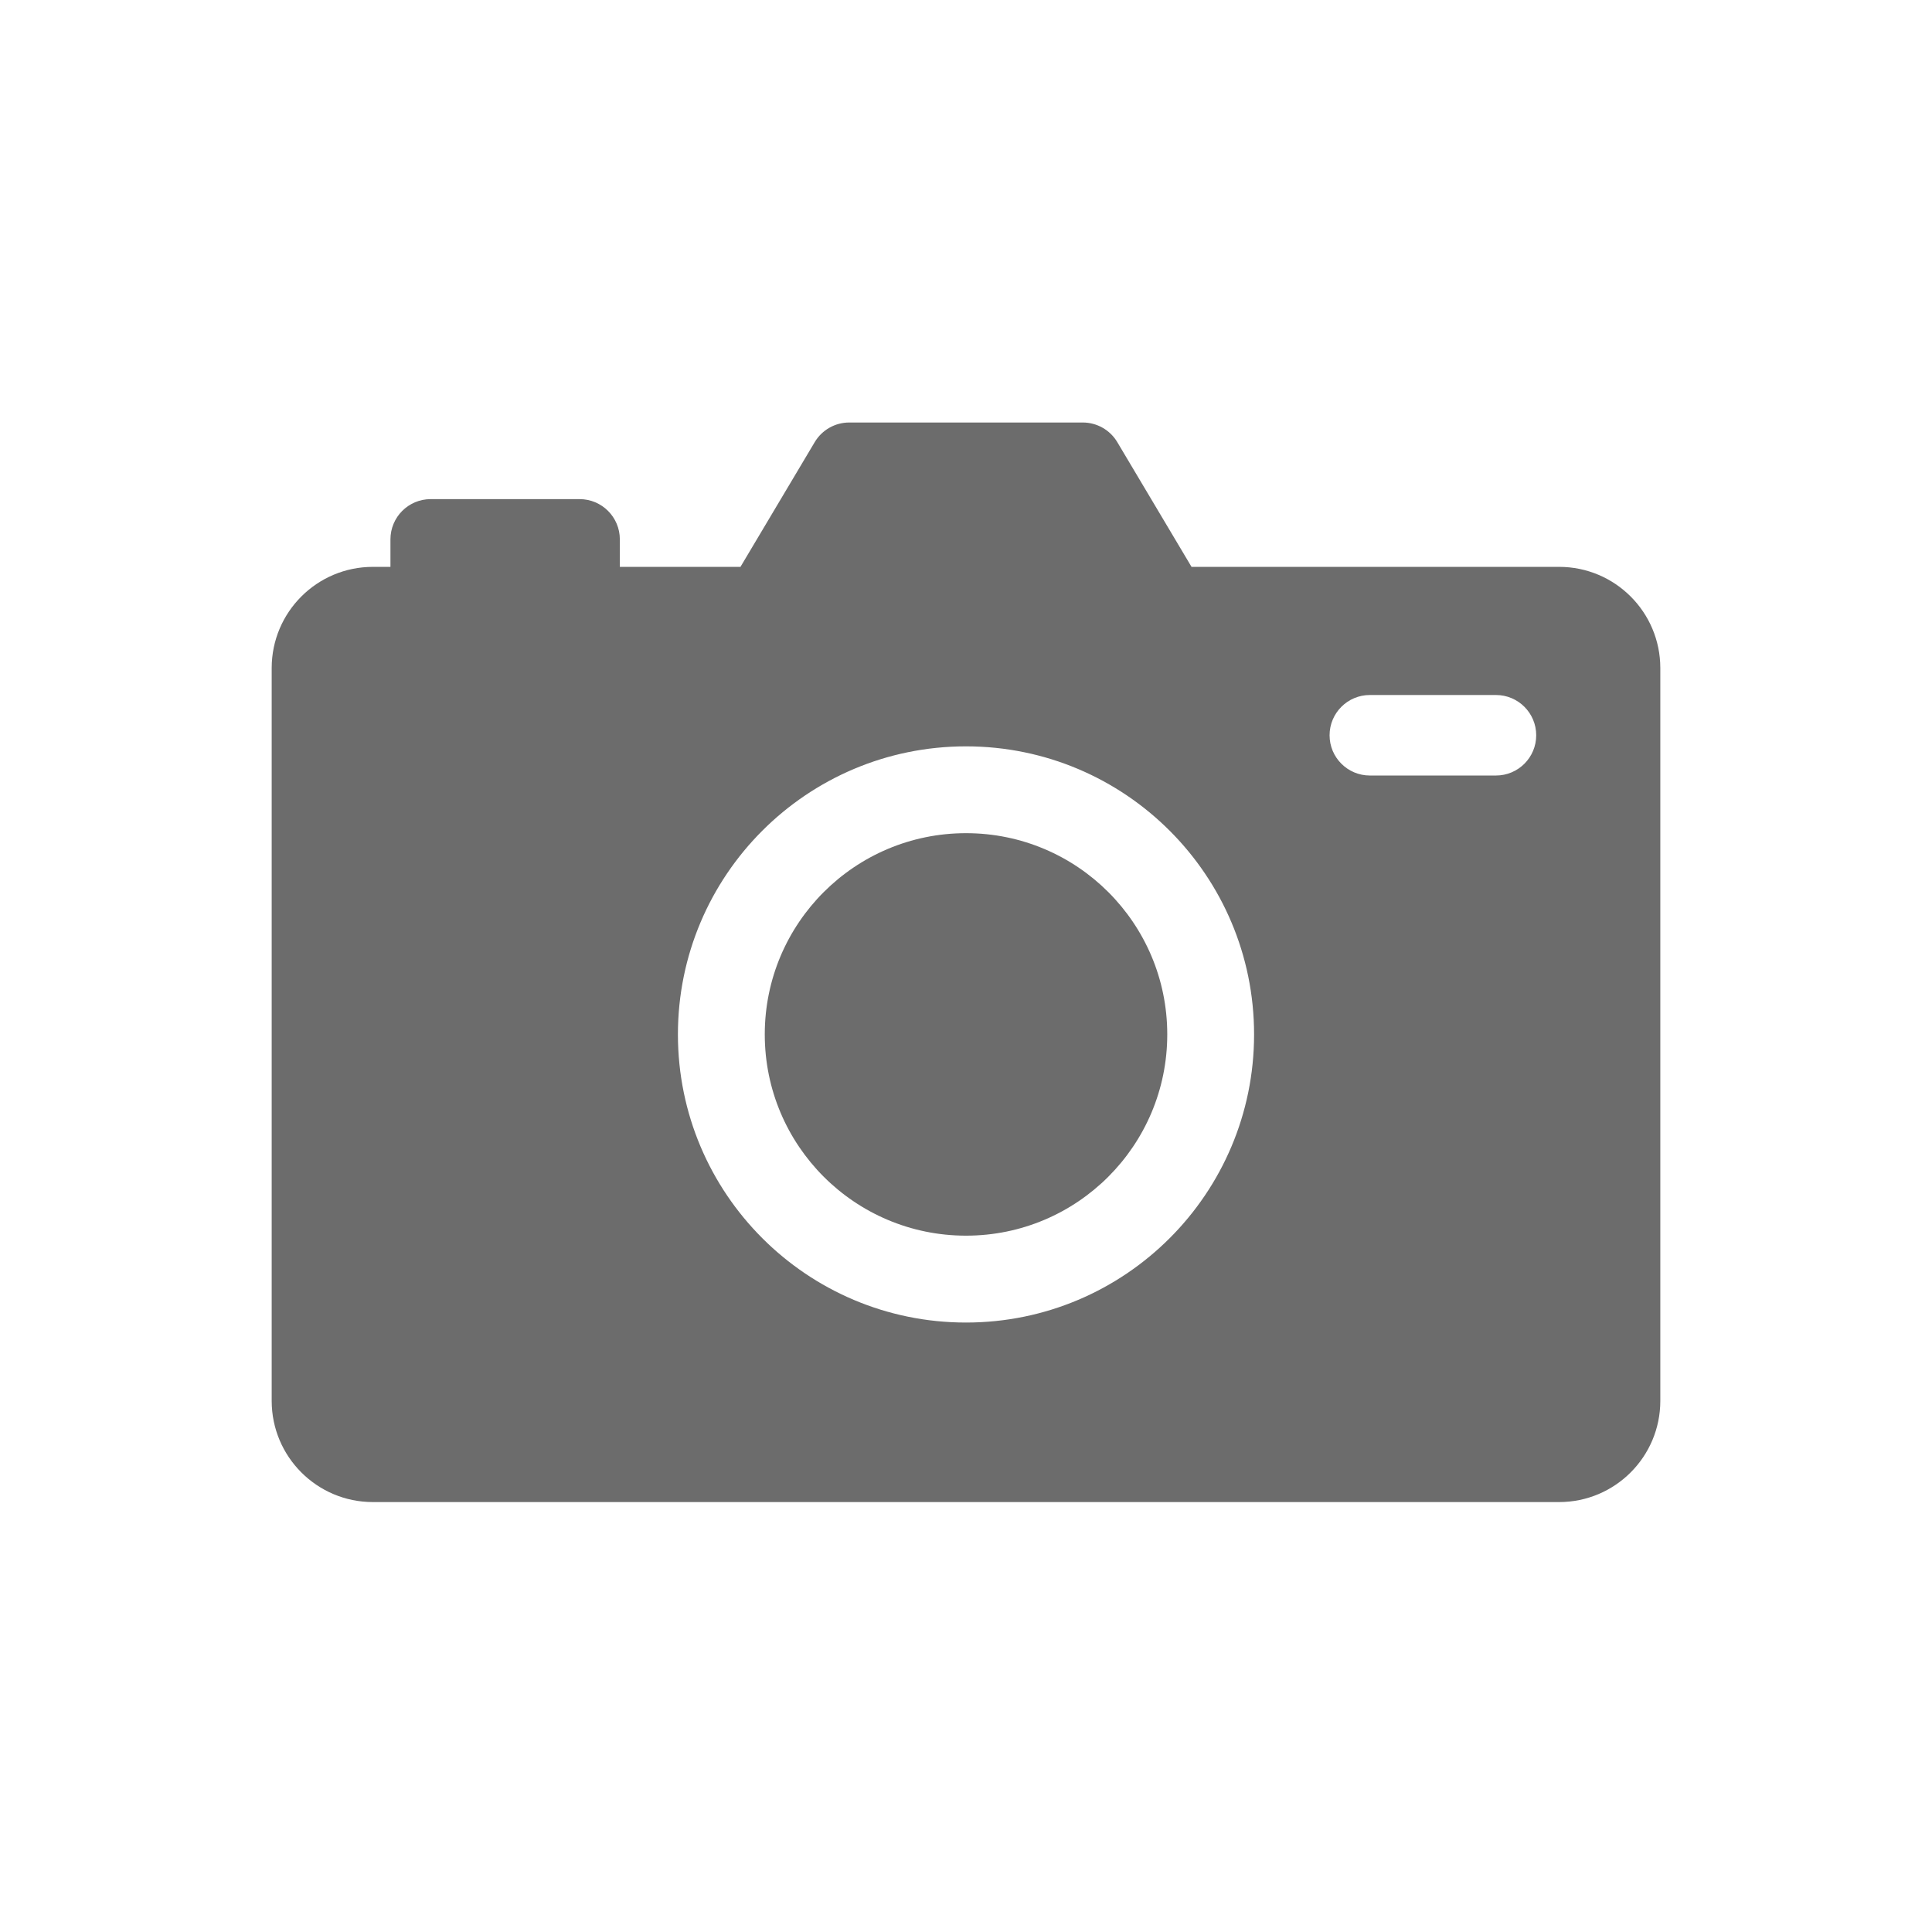 <svg width="64" height="64" viewBox="0 0 64 64" fill="none" xmlns="http://www.w3.org/2000/svg">
<path d="M51.647 18.778H39.471L37.012 14.647C36.772 14.243 36.337 13.996 35.867 13.996H28.133C27.663 13.996 27.228 14.243 26.988 14.647L24.529 18.778H20.533V17.868C20.533 17.131 19.936 16.534 19.2 16.534H14.267C13.53 16.534 12.934 17.131 12.934 17.868V18.778H12.353C10.501 18.778 9 20.279 9 22.131V46.405C9 48.256 10.501 49.758 12.352 49.758H51.647C53.499 49.758 55 48.256 55 46.405V22.131C55 20.279 53.499 18.778 51.647 18.778ZM32 43.811C26.729 43.811 22.457 39.538 22.457 34.267C22.457 28.997 26.729 24.724 32 24.724C37.27 24.724 41.543 28.997 41.543 34.267C41.543 39.538 37.27 43.811 32 43.811ZM49.556 25.69H45.378C44.642 25.69 44.044 25.093 44.044 24.357C44.044 23.62 44.642 23.023 45.378 23.023H49.556C50.292 23.023 50.889 23.62 50.889 24.357C50.889 25.093 50.292 25.69 49.556 25.69Z" fill="#6C6C6C"/>
<path d="M32.001 40.933C35.683 40.933 38.667 37.948 38.667 34.266C38.667 30.584 35.683 27.6 32.001 27.6C28.319 27.6 25.334 30.584 25.334 34.266C25.334 37.948 28.319 40.933 32.001 40.933Z" fill="#6C6C6C"/>
</svg>
